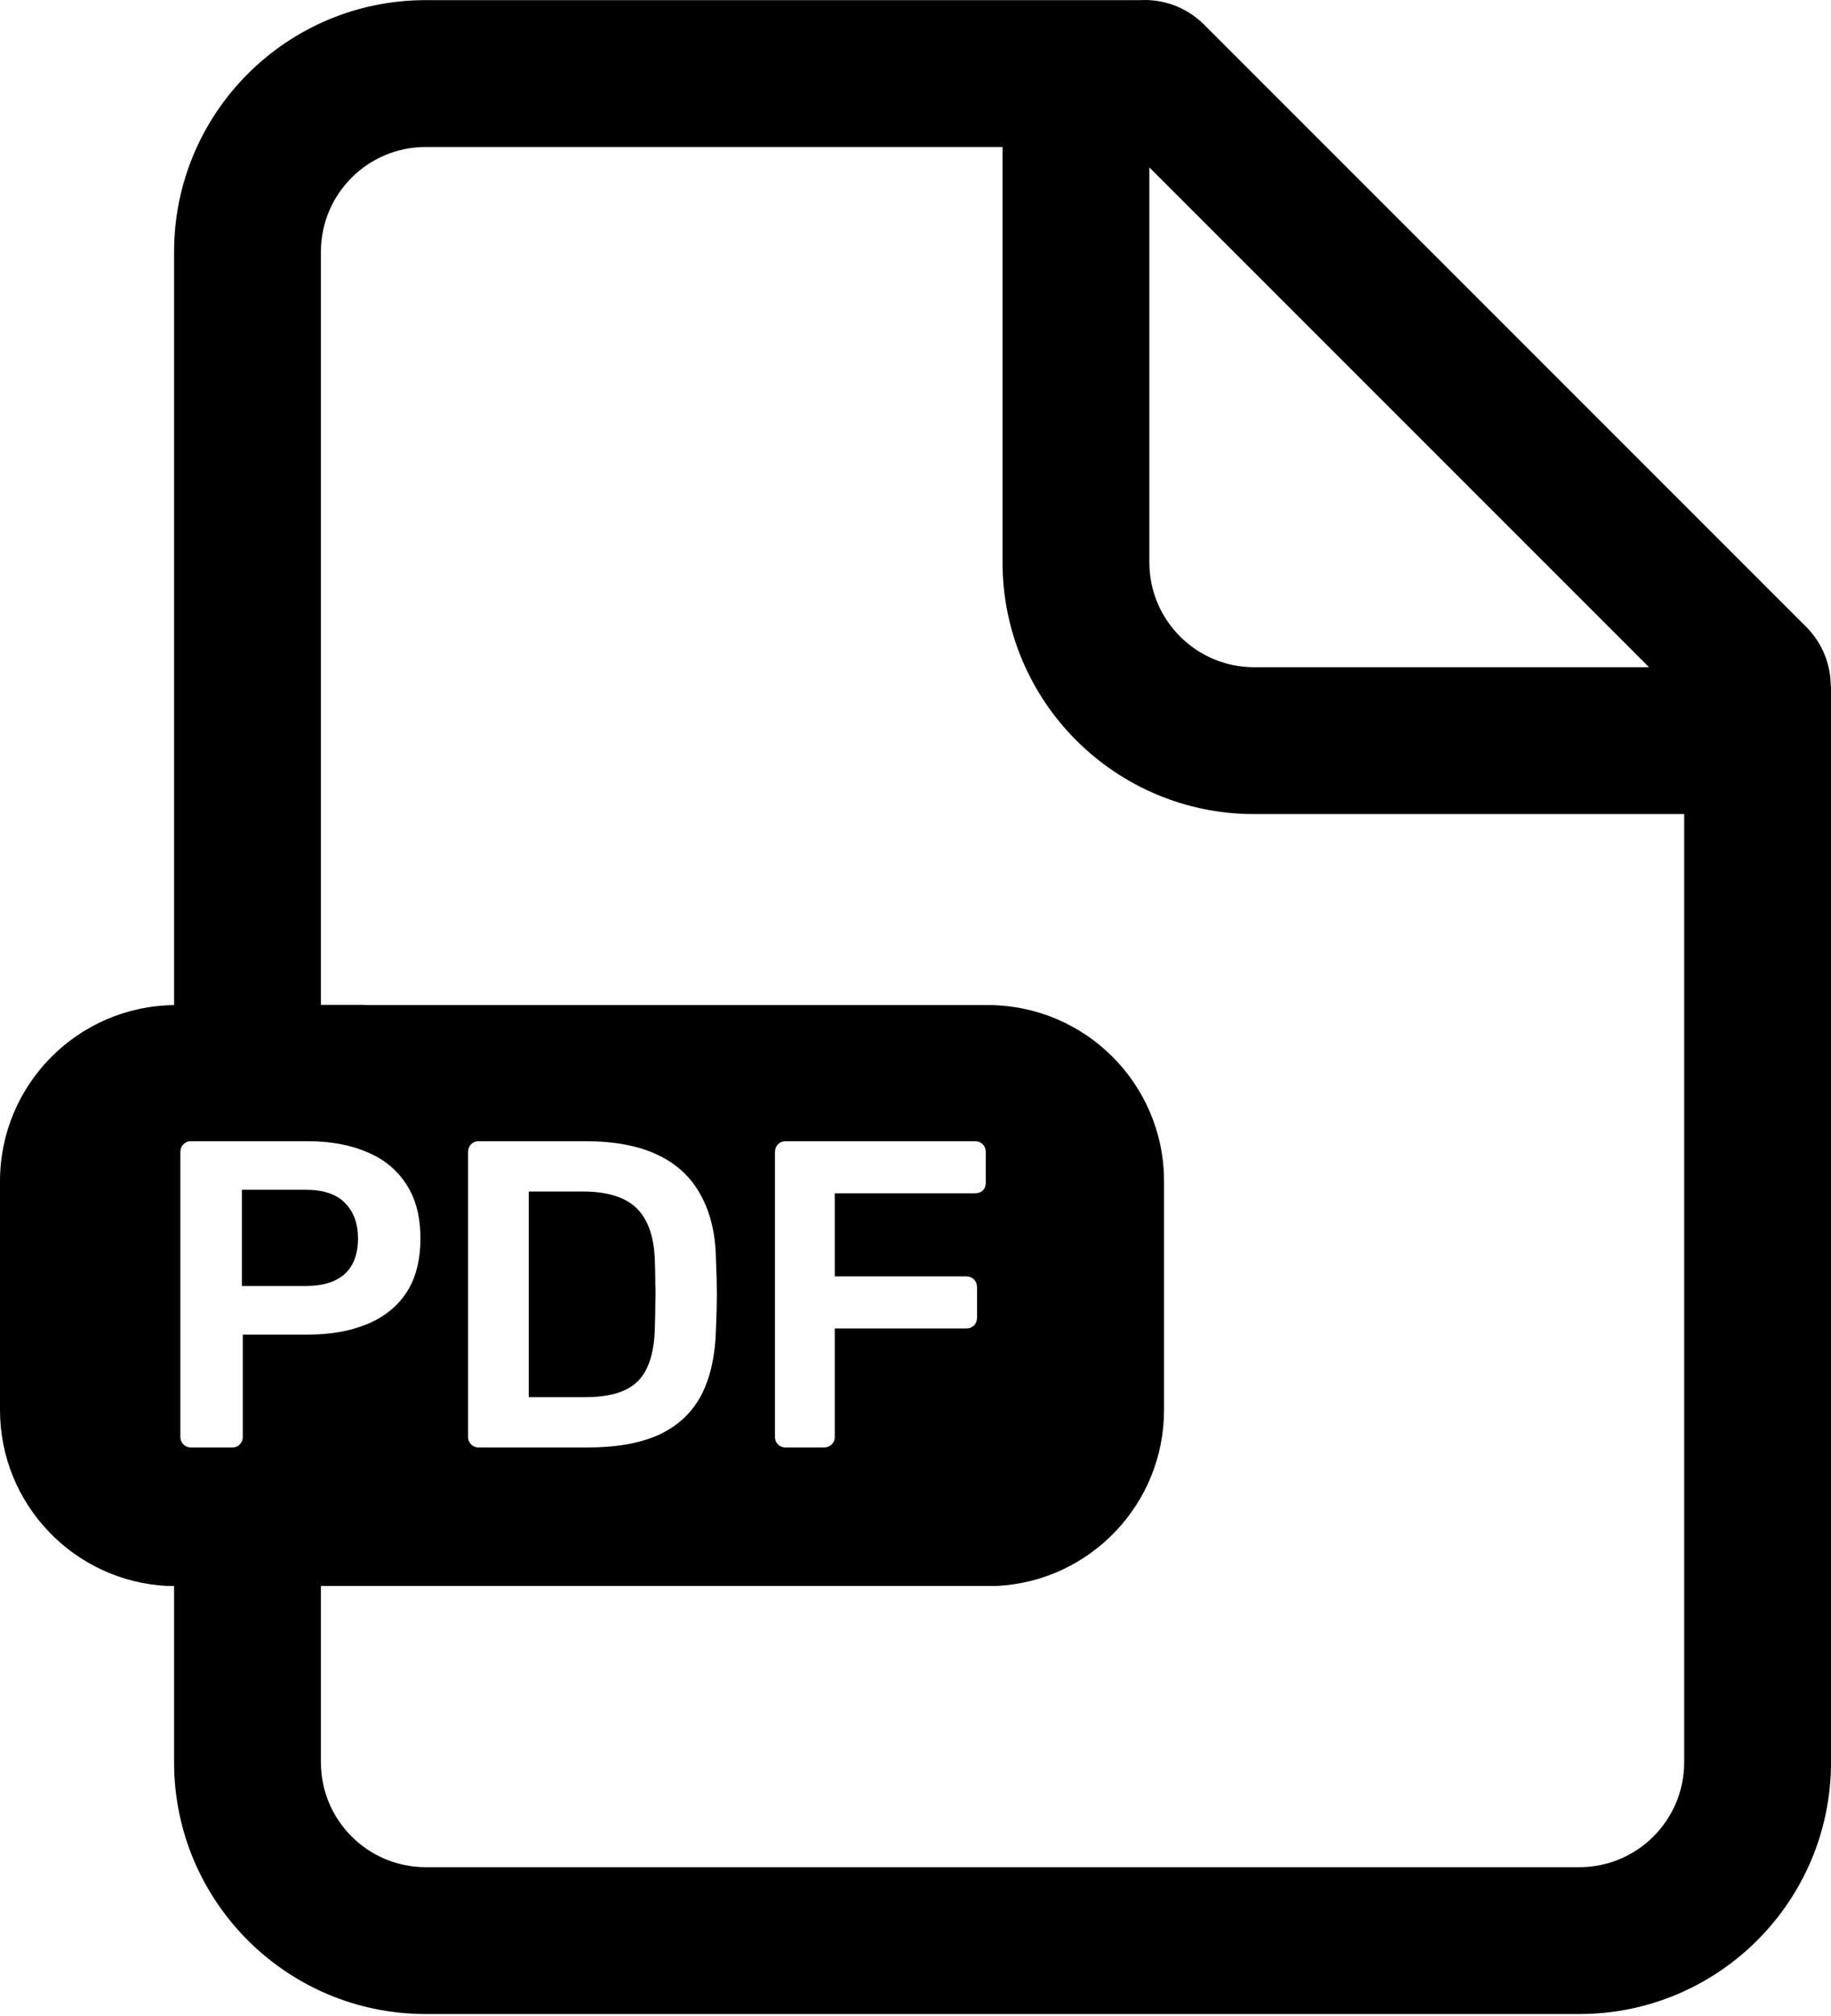 <svg width="873" height="961" viewBox="0 0 873 961" fill="none" xmlns="http://www.w3.org/2000/svg">
<path d="M872.877 327.062H873V840.062C873 906.337 819.274 960.062 753 960.062H203C136.726 960.062 83 906.337 83 840.062V756H79.677C35.294 753.75 0 717.051 0 672.109V563.109C0 517.051 37.069 479.651 83 479.115V120.062C83 53.788 136.726 0.063 203 0.063L543.534 0.063C554.505 -0.55 565.68 3.335 574.061 11.716L861.161 298.816C868.962 306.617 872.867 316.838 872.877 327.062ZM153 479H173.994V479.109H471C517.392 479.109 555 516.717 555 563.109V672.109C555 717.051 519.706 753.75 475.323 756H153V840.062C153 867.677 175.386 890.062 203 890.062H753C780.614 890.062 803 867.677 803 840.062V388.062H598C531.726 388.062 478 334.337 478 268.062V70.062H203C175.386 70.062 153 92.448 153 120.062V479ZM548 79.807V268.062C548 295.677 570.386 318.062 598 318.062H786.255L548 79.807ZM87.457 688.54C88.428 689.513 89.607 690 90.994 690H110.763C112.289 690 113.469 689.513 114.301 688.54C115.272 687.567 115.758 686.385 115.758 684.994V636.189H146.764C157.585 636.189 167.019 634.52 175.065 631.183C183.111 627.846 189.354 622.84 193.794 616.166C198.233 609.352 200.453 600.732 200.453 590.303C200.453 580.013 198.233 571.462 193.794 564.649C189.354 557.696 183.111 552.552 175.065 549.214C167.019 545.738 157.585 544 146.764 544H90.994C89.607 544 88.428 544.487 87.457 545.46C86.486 546.433 86 547.685 86 549.214V684.994C86 686.385 86.486 687.567 87.457 688.54ZM224.629 688.54C225.6 689.513 226.779 690 228.167 690H279.983C293.856 690 305.232 687.984 314.11 683.951C323.128 679.78 329.856 673.523 334.296 665.18C338.735 656.698 341.093 645.992 341.371 633.06C341.648 627.081 341.787 621.728 341.787 617C341.787 612.273 341.648 606.85 341.371 600.732C341.232 588.495 338.804 578.136 334.087 569.654C329.509 561.172 322.642 554.776 313.486 550.466C304.469 546.155 292.954 544 278.942 544H228.167C226.779 544 225.6 544.487 224.629 545.46C223.658 546.433 223.172 547.685 223.172 549.214V684.994C223.172 686.385 223.658 687.567 224.629 688.54ZM369.49 684.994C369.49 686.385 369.975 687.567 370.946 688.54C371.918 689.513 373.097 690 374.484 690H392.796C394.323 690 395.571 689.513 396.542 688.54C397.513 687.567 397.999 686.385 397.999 684.994V633.269H460.636C462.162 633.269 463.41 632.782 464.381 631.809C465.353 630.835 465.838 629.653 465.838 628.263V613.663C465.838 612.133 465.353 610.882 464.381 609.909C463.41 608.935 462.162 608.449 460.636 608.449H397.999V568.82H464.798C466.324 568.82 467.572 568.403 468.543 567.569C469.514 566.595 470 565.344 470 563.814V549.214C470 547.685 469.514 546.433 468.543 545.46C467.572 544.487 466.324 544 464.798 544H374.484C373.097 544 371.918 544.487 370.946 545.46C369.975 546.433 369.49 547.685 369.49 549.214V684.994ZM115.341 613.037H145.723C153.77 613.037 159.943 611.16 164.244 607.406C168.545 603.513 170.695 597.811 170.695 590.303C170.695 583.351 168.683 577.789 164.66 573.617C160.637 569.307 154.325 567.152 145.723 567.152H115.341V613.037ZM252.098 666.014H278.942C286.711 666.014 293.023 664.902 297.879 662.677C302.734 660.452 306.272 656.907 308.492 652.04C310.85 647.034 312.099 640.499 312.237 632.434C312.376 628.263 312.446 624.648 312.446 621.589C312.584 618.391 312.584 615.262 312.446 612.203C312.446 609.005 312.376 605.39 312.237 601.357C311.96 589.955 309.116 581.543 303.706 576.12C298.295 570.697 289.694 567.986 277.902 567.986H252.098V666.014Z" fill="black"/>
</svg>
